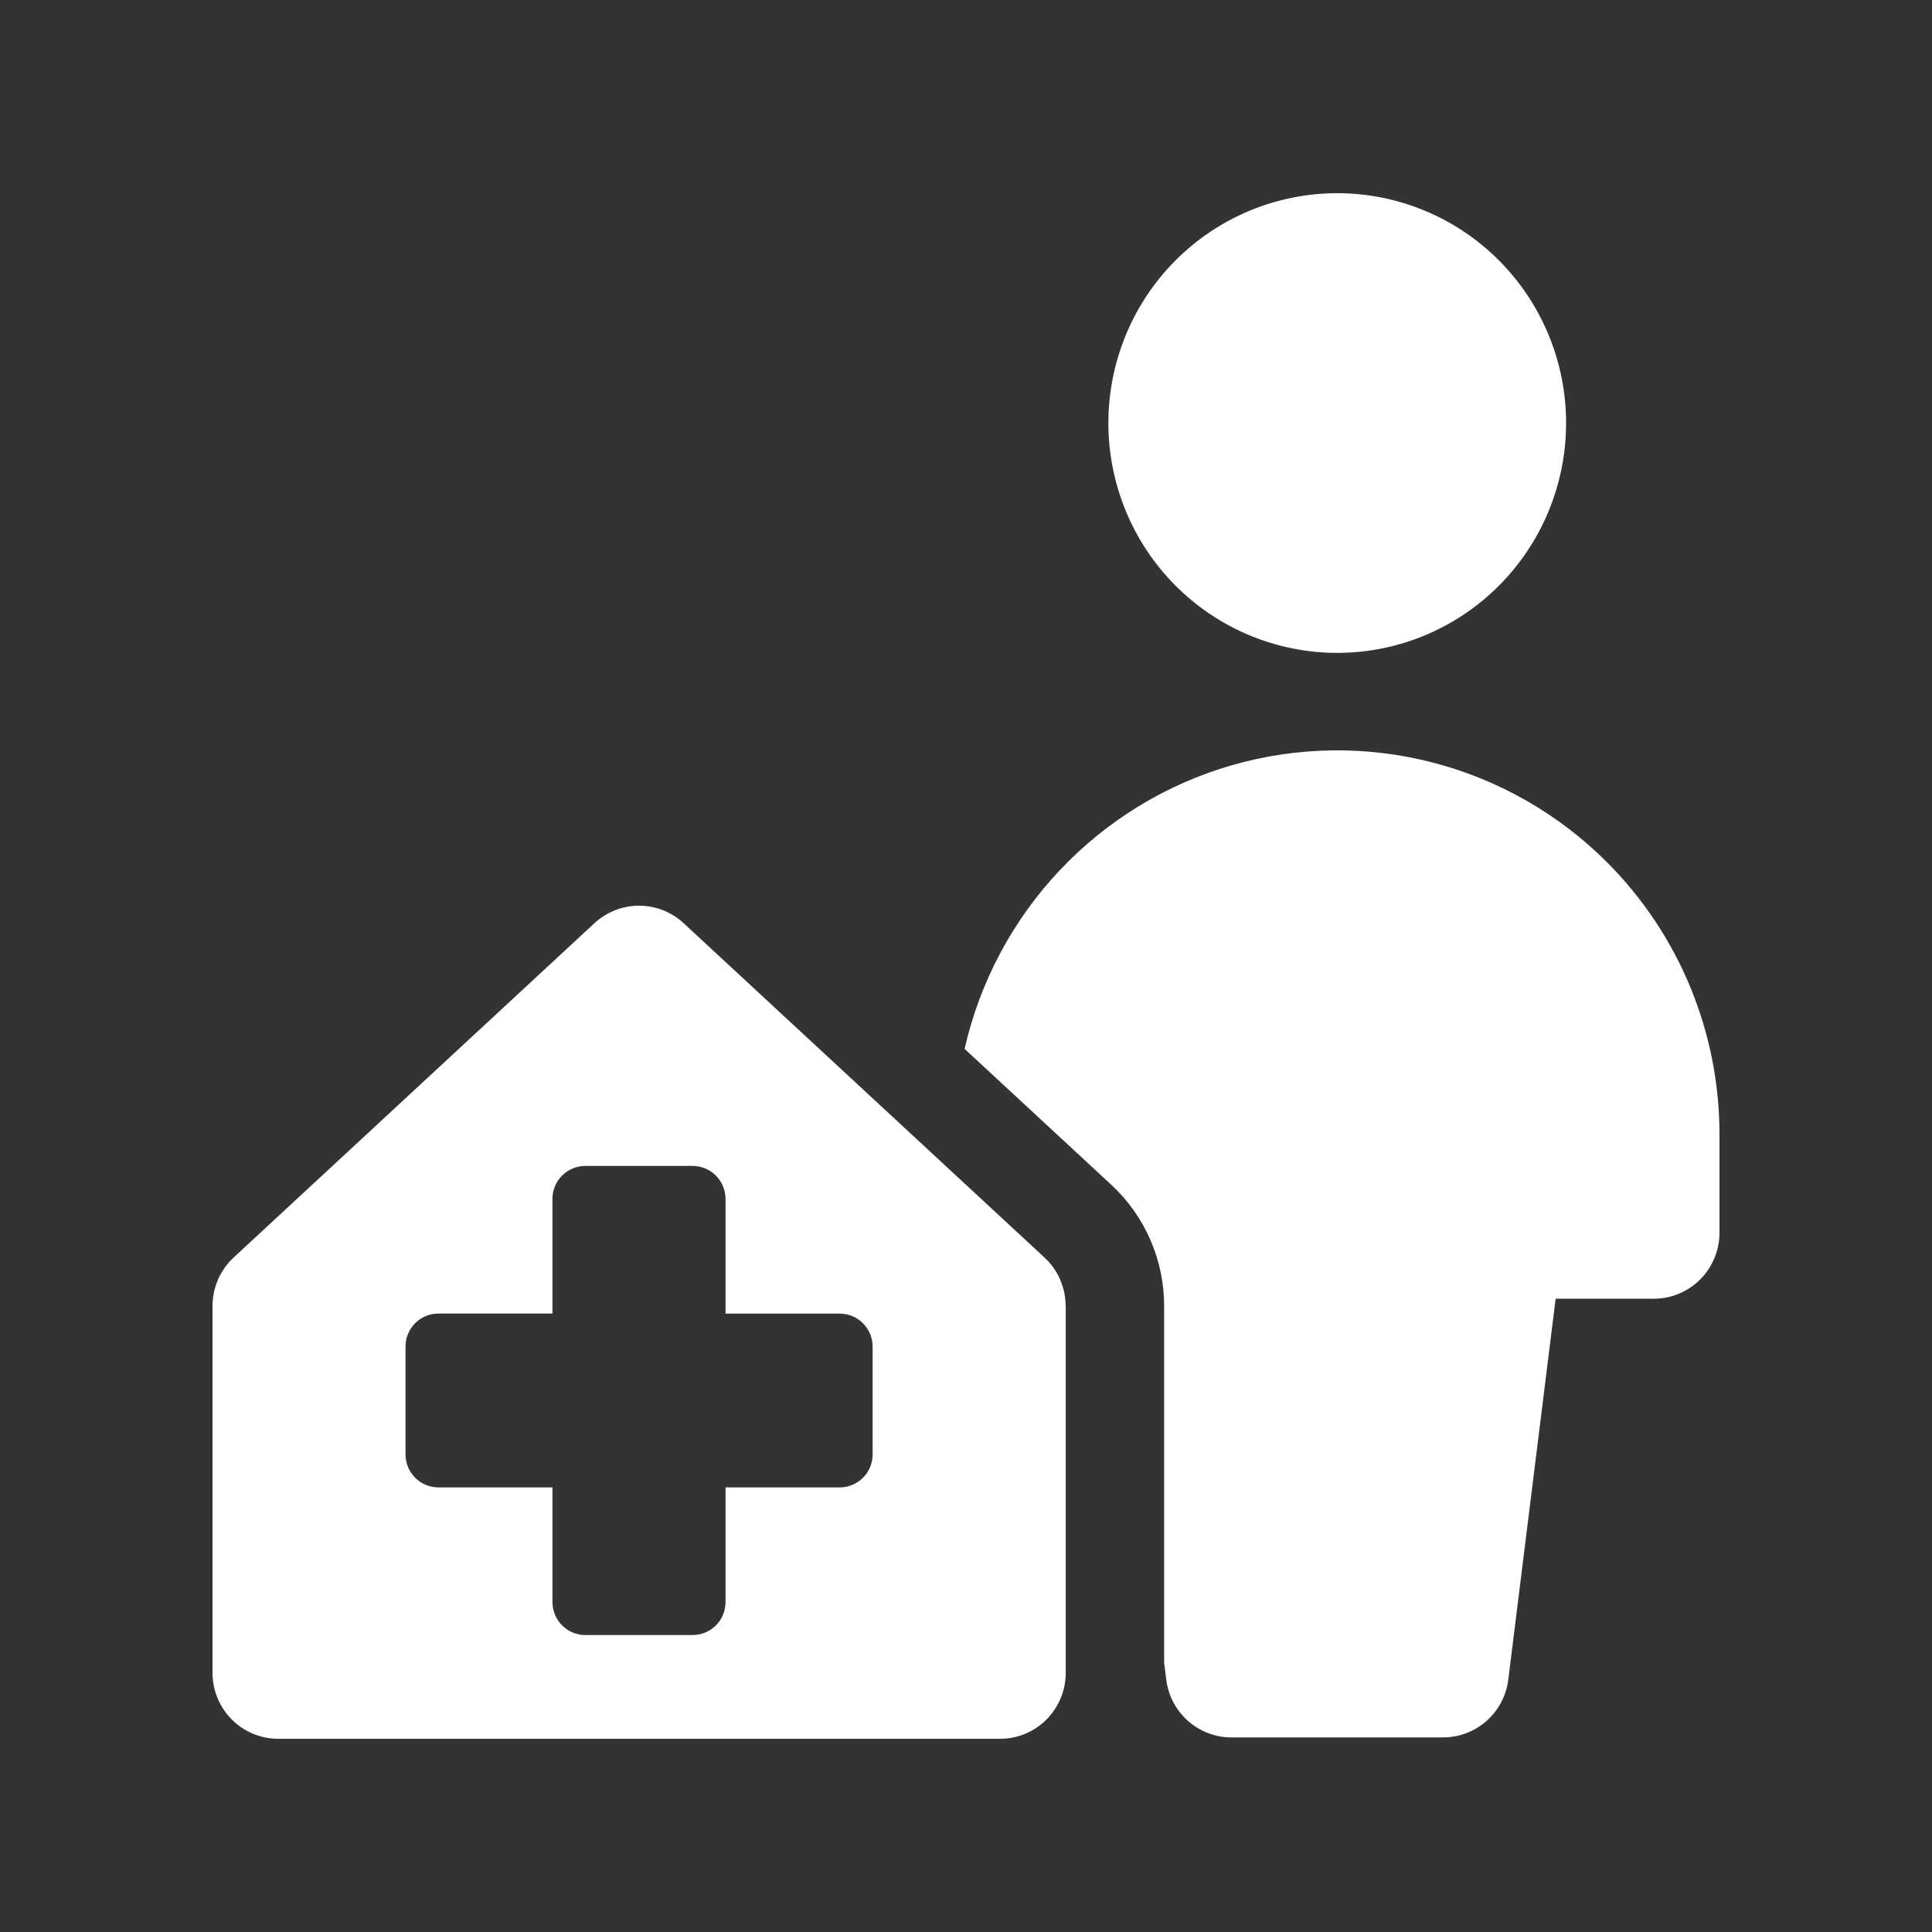 <svg width="100" height="100" viewBox="0 0 100 100" fill="none" xmlns="http://www.w3.org/2000/svg">
<rect x="0" y="0" width="100" height="100" fill="#333333" stroke="none"/>
<path fill-rule="evenodd" clip-rule="evenodd" d="M69.215 33.793C70.771 33.793 72.311 33.485 73.748 32.887C75.186 32.289 76.492 31.413 77.591 30.308C78.691 29.204 79.564 27.892 80.159 26.449C80.754 25.006 81.061 23.459 81.061 21.896C81.061 20.334 80.754 18.787 80.159 17.344C79.564 15.9 78.691 14.589 77.591 13.484C76.492 12.38 75.186 11.503 73.748 10.906C72.311 10.308 70.771 10 69.215 10C66.074 10 63.061 11.253 60.839 13.484C58.618 15.715 57.37 18.741 57.37 21.896C57.37 25.052 58.618 28.077 60.839 30.308C63.061 32.539 66.074 33.793 69.215 33.793ZM83.206 44.658C86.915 48.384 88.999 53.437 89 58.705V63.807C89 64.712 88.642 65.581 88.004 66.221C87.367 66.862 86.502 67.221 85.6 67.221H80.52L78.069 86.937C77.966 87.763 77.566 88.523 76.944 89.074C76.323 89.625 75.522 89.929 74.693 89.928H63.738C62.909 89.928 62.109 89.624 61.488 89.073C60.867 88.522 60.468 87.763 60.365 86.937L60.256 86.066V67.631C60.261 66.45 60.022 65.281 59.553 64.198C59.085 63.115 58.398 62.141 57.536 61.338L49.927 54.29C50.713 50.828 52.409 47.641 54.838 45.06C57.267 42.479 60.34 40.599 63.737 39.615C67.135 38.632 70.733 38.581 74.157 39.468C77.581 40.355 80.706 42.147 83.206 44.658ZM55.156 67.618C55.159 67.144 55.064 66.675 54.876 66.241C54.689 65.806 54.414 65.416 54.068 65.094L35.382 47.782C34.754 47.201 33.931 46.878 33.076 46.878C32.222 46.878 31.399 47.201 30.771 47.782L12.088 65.094C11.742 65.416 11.467 65.808 11.279 66.243C11.092 66.677 10.997 67.147 11 67.621V86.585C11 87.49 11.358 88.358 11.995 88.999C12.632 89.639 13.495 89.999 14.397 90H51.763C52.665 90 53.529 89.64 54.167 89C54.805 88.359 55.163 87.491 55.163 86.585V67.618H55.156ZM35.854 60.348H30.295C29.844 60.348 29.412 60.528 29.093 60.848C28.774 61.168 28.595 61.602 28.595 62.055V67.99H22.689C22.238 67.99 21.806 68.169 21.487 68.49C21.169 68.81 20.989 69.244 20.989 69.697V75.28C20.989 75.733 21.169 76.167 21.487 76.487C21.806 76.807 22.238 76.987 22.689 76.987H28.595V82.922C28.595 83.374 28.774 83.809 29.093 84.129C29.412 84.449 29.844 84.629 30.295 84.629H35.854C36.305 84.629 36.737 84.449 37.056 84.129C37.375 83.809 37.554 83.374 37.554 82.922V76.987H43.467C43.918 76.987 44.35 76.807 44.669 76.487C44.988 76.167 45.167 75.733 45.167 75.28V69.7C45.167 69.248 44.988 68.813 44.669 68.493C44.35 68.173 43.918 67.993 43.467 67.993H37.554V62.059C37.554 61.606 37.375 61.172 37.056 60.851C36.737 60.531 36.305 60.348 35.854 60.348Z" fill="white"/>
</svg>
